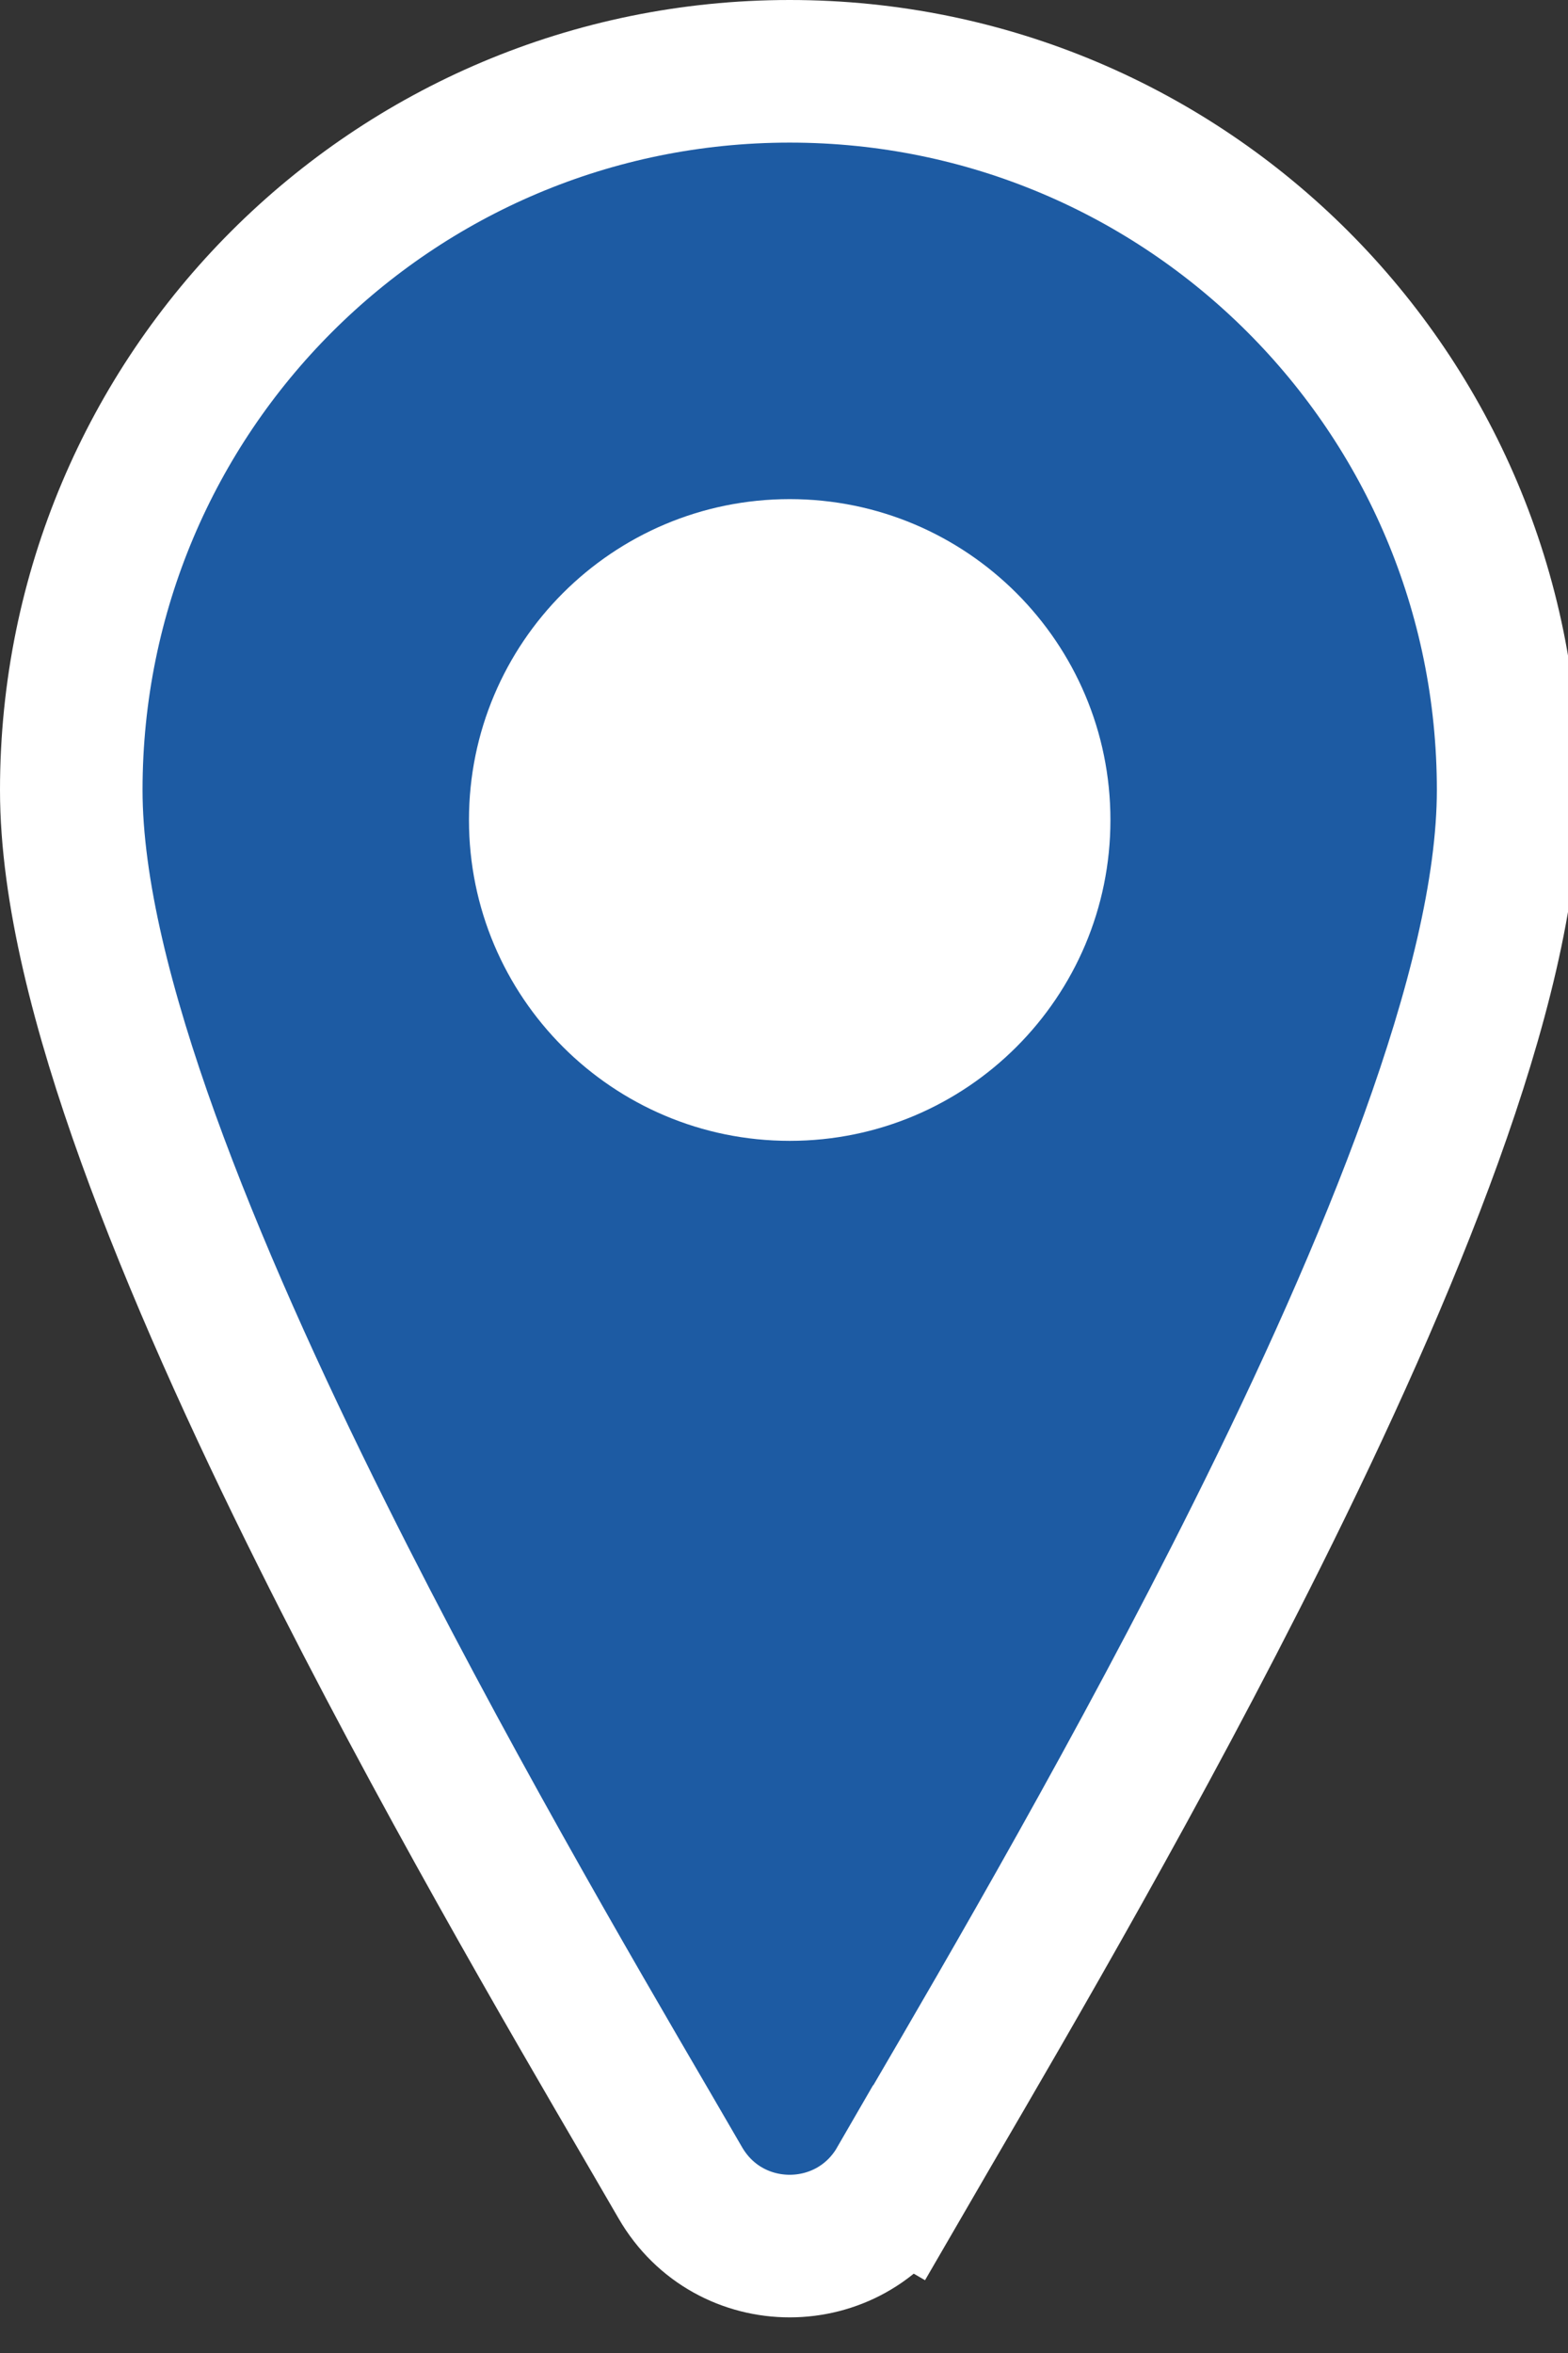 <svg width="22" height="33" viewBox="0 0 22 33" fill="none" xmlns="http://www.w3.org/2000/svg">
<rect x="0" y="0" width="22" height="33" fill="#333333" stroke="none"/>
<g clip-path="url(#clip0_5168_4779)">
<path d="M11.75 30.11L12.615 30.612C12.743 30.391 12.888 30.143 13.046 29.871C14.176 27.936 16.008 24.796 17.637 21.529C18.567 19.666 19.439 17.742 20.082 15.959C20.717 14.198 21.16 12.487 21.16 11.08C21.16 5.508 16.652 1 11.08 1C5.508 1 1 5.508 1 11.08C1 12.487 1.443 14.198 2.078 15.959C2.721 17.742 3.593 19.666 4.523 21.529C6.152 24.796 7.984 27.936 9.114 29.871C9.272 30.142 9.416 30.39 9.544 30.611C10.229 31.797 11.931 31.797 12.616 30.61L11.75 30.11Z" fill="#1D5BA3" stroke="white" stroke-width="2"/>
<path d="M11.08 16C13.565 16 15.58 13.985 15.58 11.5C15.58 9.015 13.565 7 11.08 7C8.595 7 6.58 9.015 6.58 11.5C6.58 13.985 8.595 16 11.08 16Z" fill="white"/>
</g>
<defs>
<clipPath id="clip0_5168_4779">
<rect width="22" height="33" fill="white"/>
</clipPath>
</defs>
</svg>
